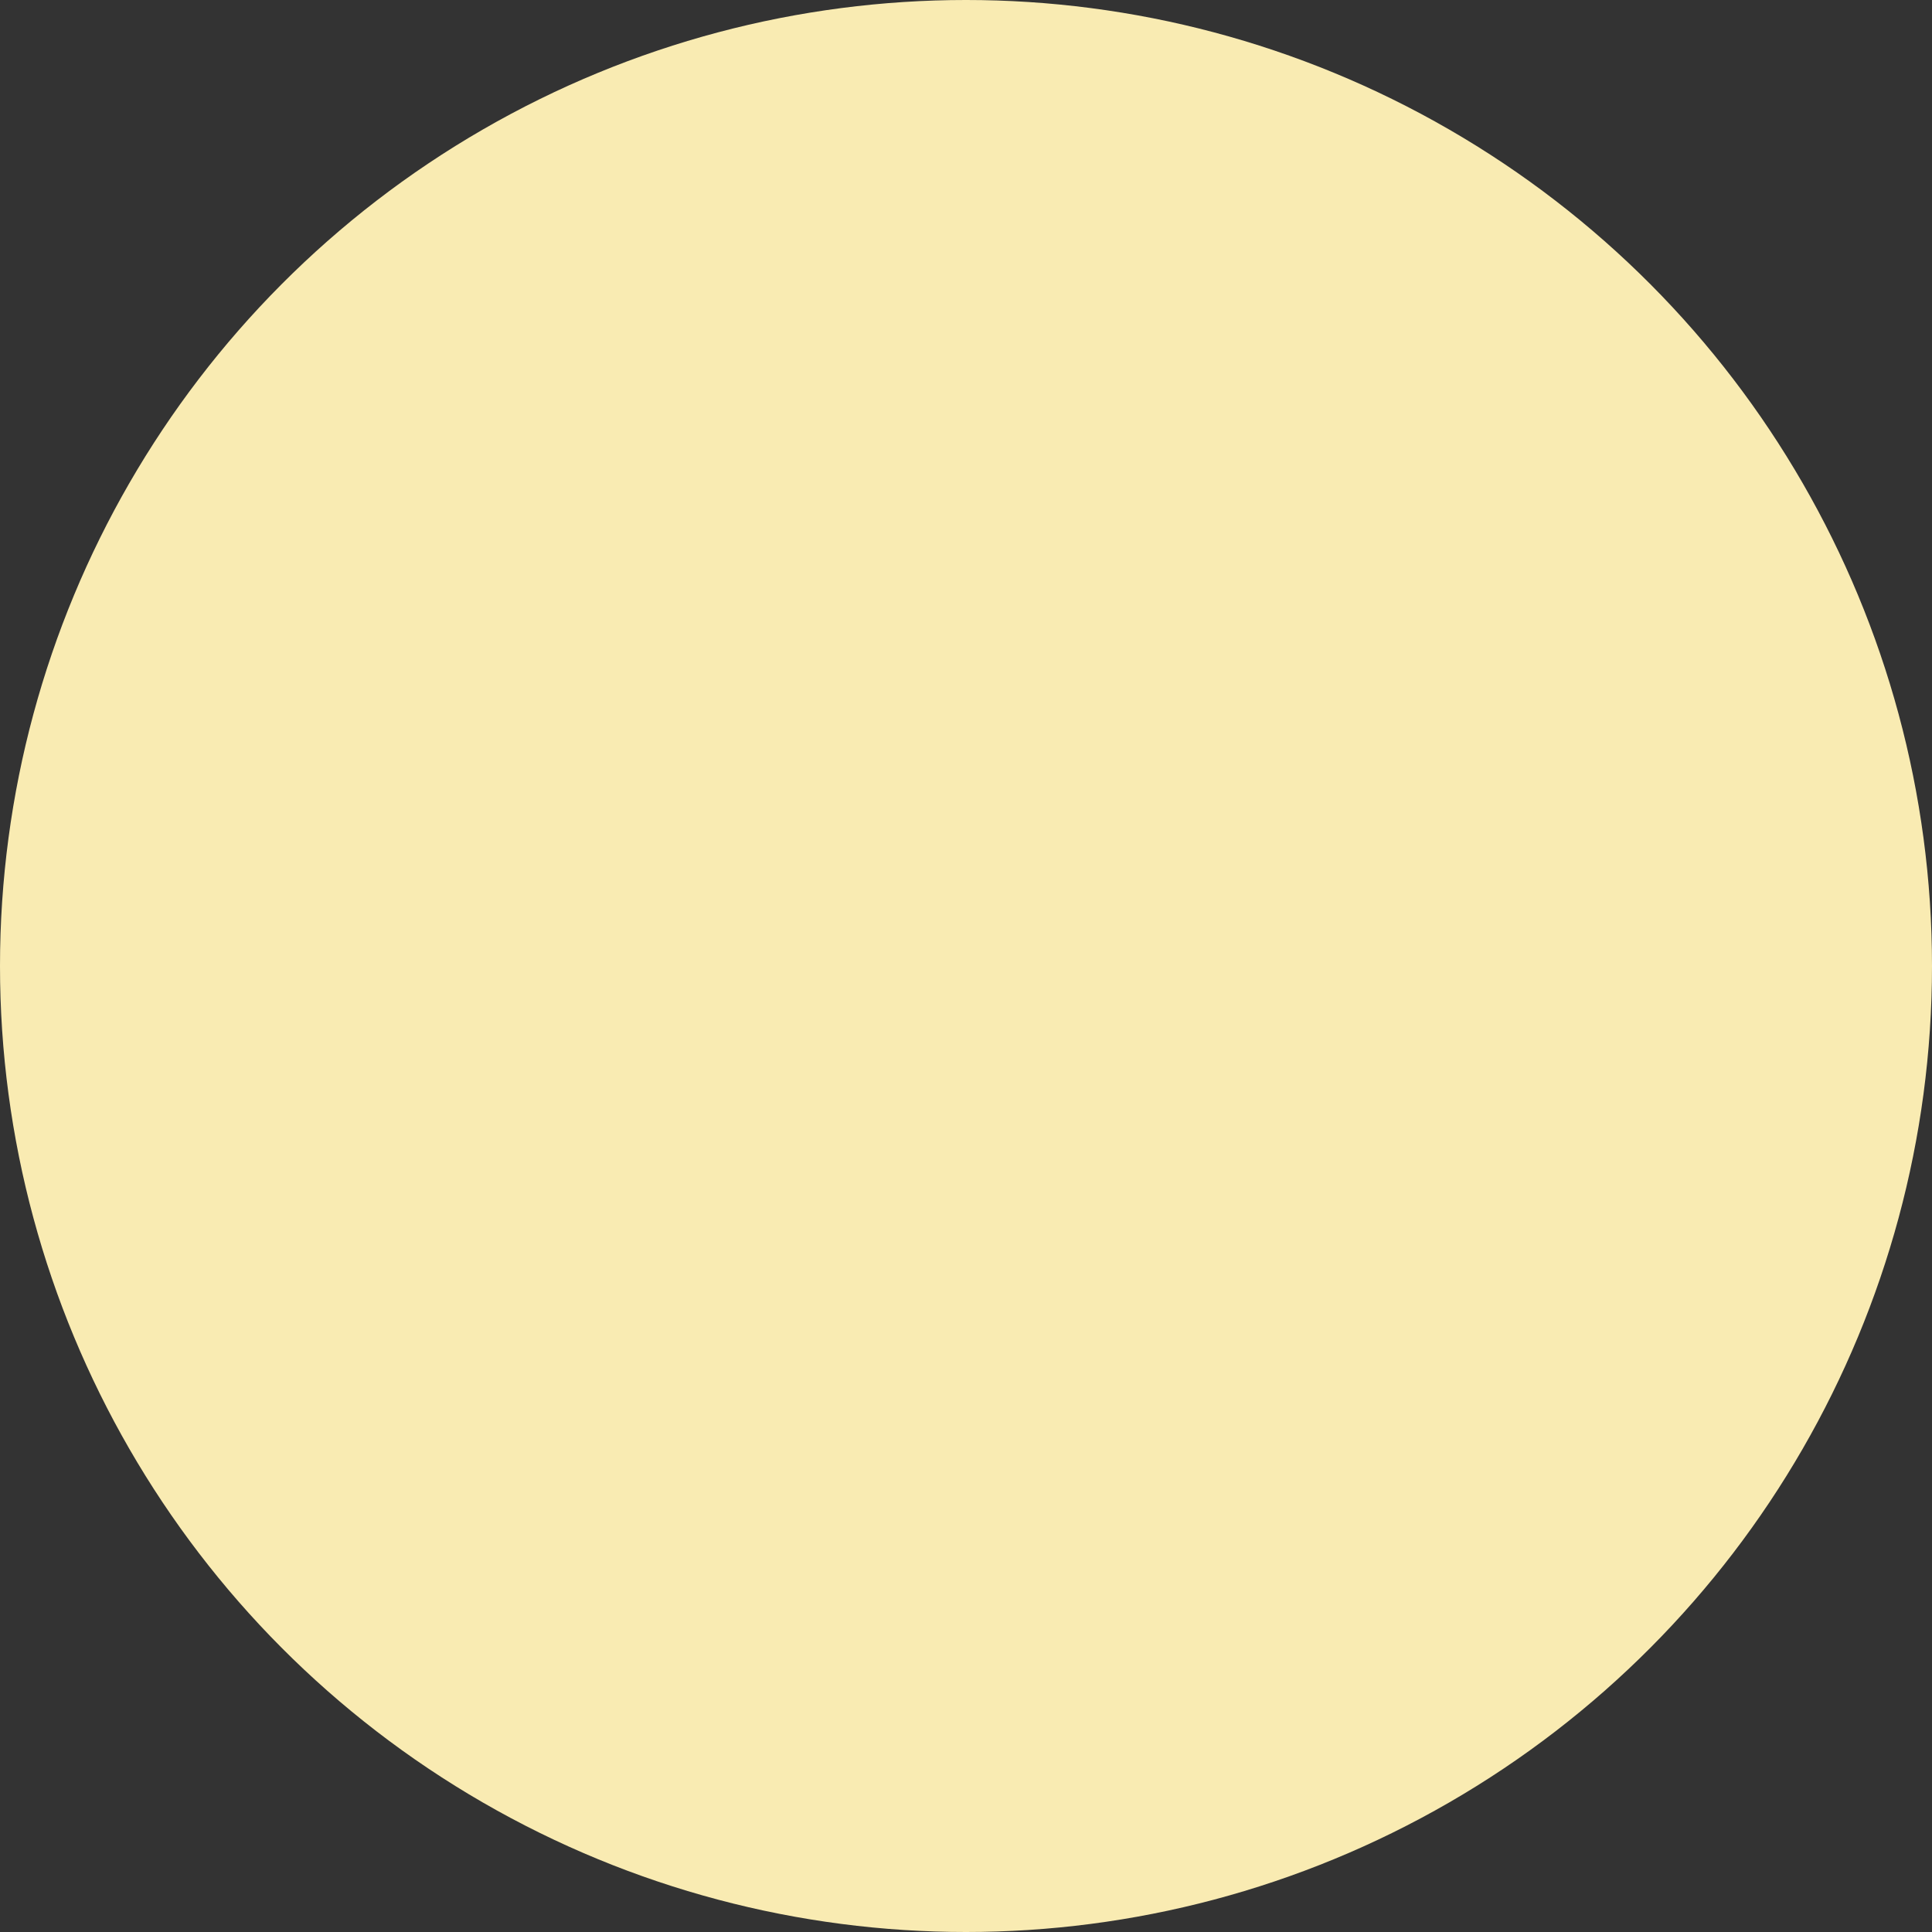 <?xml version="1.0" encoding="UTF-8"?>
<svg id="Layer_2" data-name="Layer 2" xmlns="http://www.w3.org/2000/svg" viewBox="0 0 339.96 339.96">
  <rect x="0" y="0" width="339.96" height="339.96" fill="#333333" stroke="none"/>
  <defs>
    <style>
      .cls-1 {
        fill: #f9ebb2;
      }
    </style>
  </defs>
  <g id="KV">
    <circle class="cls-1" cx="169.98" cy="169.98" r="169.98"/>
  </g>
</svg>